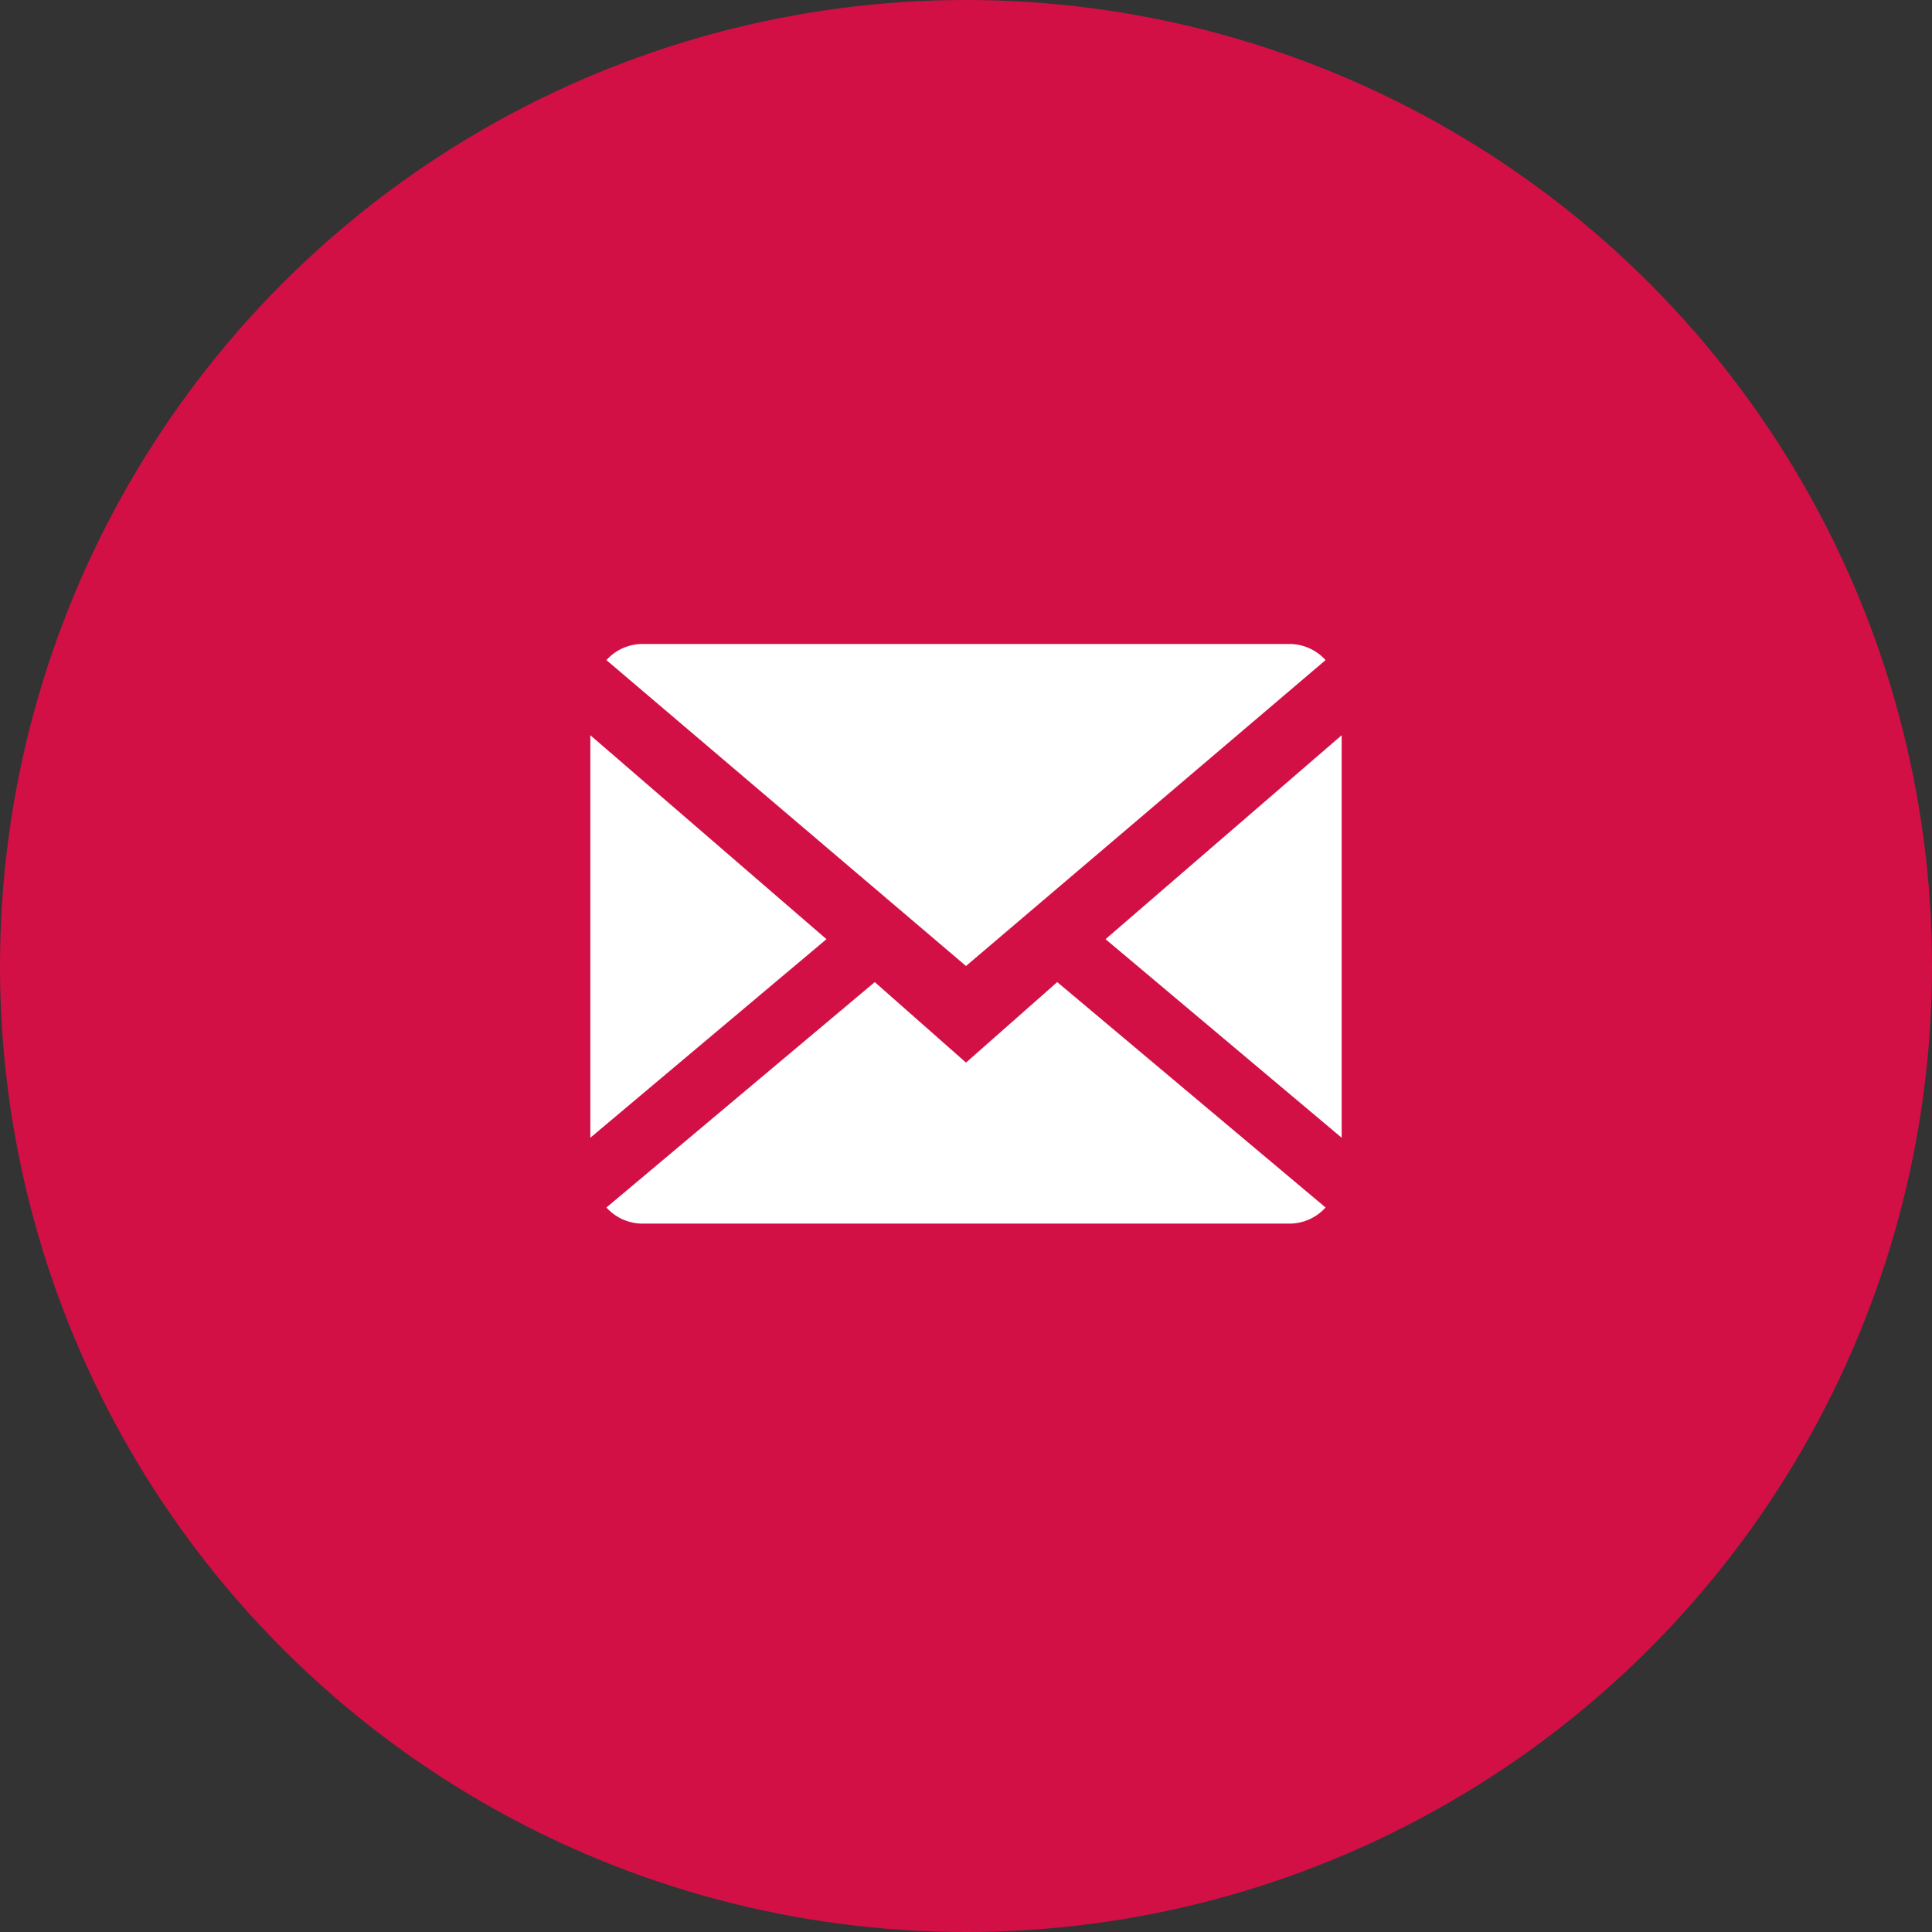 <svg id="ico-social-instagram_3" data-name="ico-social-instagram – 3" xmlns="http://www.w3.org/2000/svg" width="36" height="36" viewBox="0 0 36 36">
  <rect x="0" y="0" width="36" height="36" fill="#333333" stroke="none"/>
  <circle id="Ellipse_14" data-name="Ellipse 14" cx="18" cy="18" r="18" fill="#d21046"/>
  <g id="Group_803" data-name="Group 803" transform="translate(11 12)">
    <path id="Path_1135" data-name="Path 1135" d="M7,7.8,5.3,6.3l-5,4.2a.908.908,0,0,0,.7.3H13a.908.908,0,0,0,.7-.3l-5-4.2Z" fill="#fff"/>
    <path id="Path_1136" data-name="Path 1136" d="M13.7.3A.908.908,0,0,0,13,0H1A.908.908,0,0,0,.3.3L7,6Z" fill="#fff"/>
    <path id="Path_1137" data-name="Path 1137" d="M0,1.7V9.2L4.4,5.5Z" fill="#fff"/>
    <path id="Path_1138" data-name="Path 1138" d="M9.6,5.5,14,9.2V1.7Z" fill="#fff"/>
  </g>
</svg>
